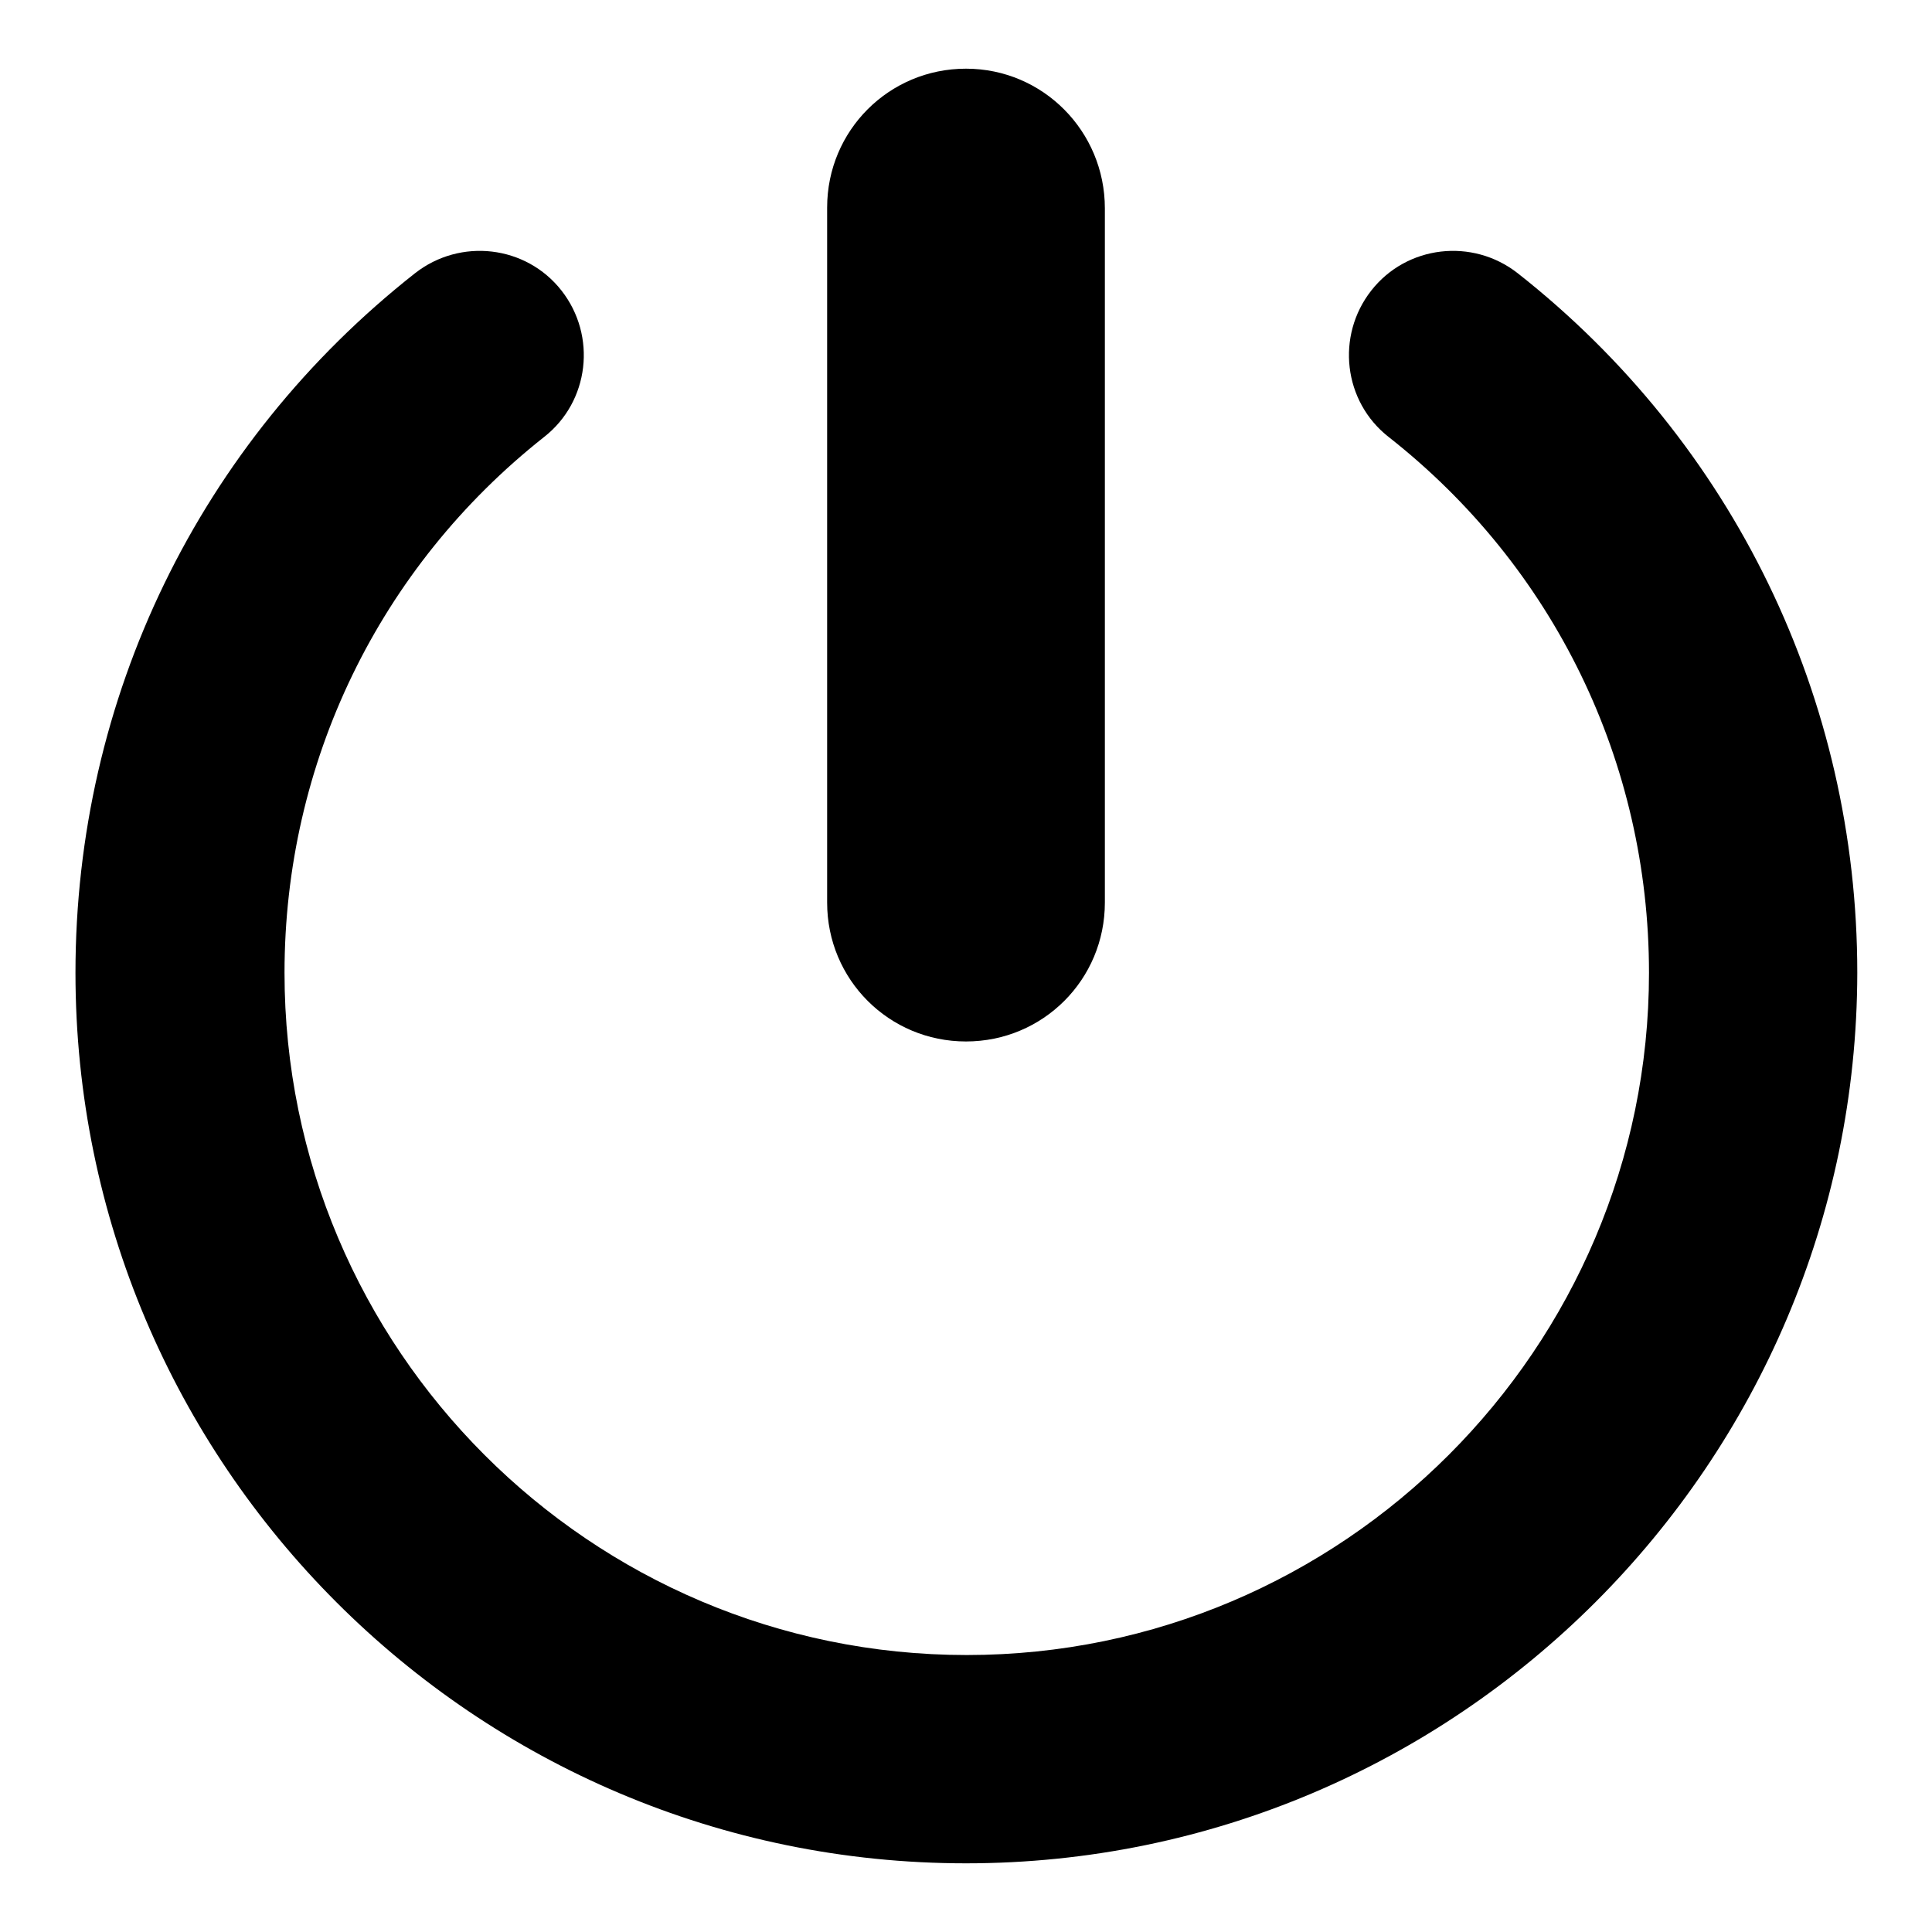 <?xml version="1.0" encoding="utf-8"?>
<!-- Svg Vector Icons : http://www.onlinewebfonts.com/icon -->
<!DOCTYPE svg PUBLIC "-//W3C//DTD SVG 1.1//EN" "http://www.w3.org/Graphics/SVG/1.1/DTD/svg11.dtd">
<svg version="1.1" xmlns="http://www.w3.org/2000/svg" xmlns:xlink="http://www.w3.org/1999/xlink" x="0px" y="0px" viewBox="0 0 256 256" enable-background="new 0 0 256 256" xml:space="preserve">
<g><g><path fill="#000000" d="M128,9.1c-10.2,0-18.4,8.2-18.4,18.4v92.1c0,10.2,8.2,18.4,18.4,18.4c10.2,0,18.4-8.2,18.4-18.4V27.6C146.4,17.4,138.2,9.1,128,9.1z M128,246.9c-65.1,0-118-52.9-118-118c0-36.4,16.4-70.2,45-92.7c6-4.7,14.7-3.7,19.4,2.3c4.7,6,3.7,14.7-2.3,19.4c-21.9,17.3-34.4,43.2-34.4,71c0,49.8,40.5,90.4,90.4,90.4c49.8,0,90.4-40.6,90.4-90.4c0-27.9-12.6-53.8-34.5-71c-6-4.7-7-13.4-2.3-19.4s13.4-7,19.4-2.3c28.6,22.5,45,56.4,45,92.7C246,193.9,193.1,246.9,128,246.9z"/></g></g>
</svg>